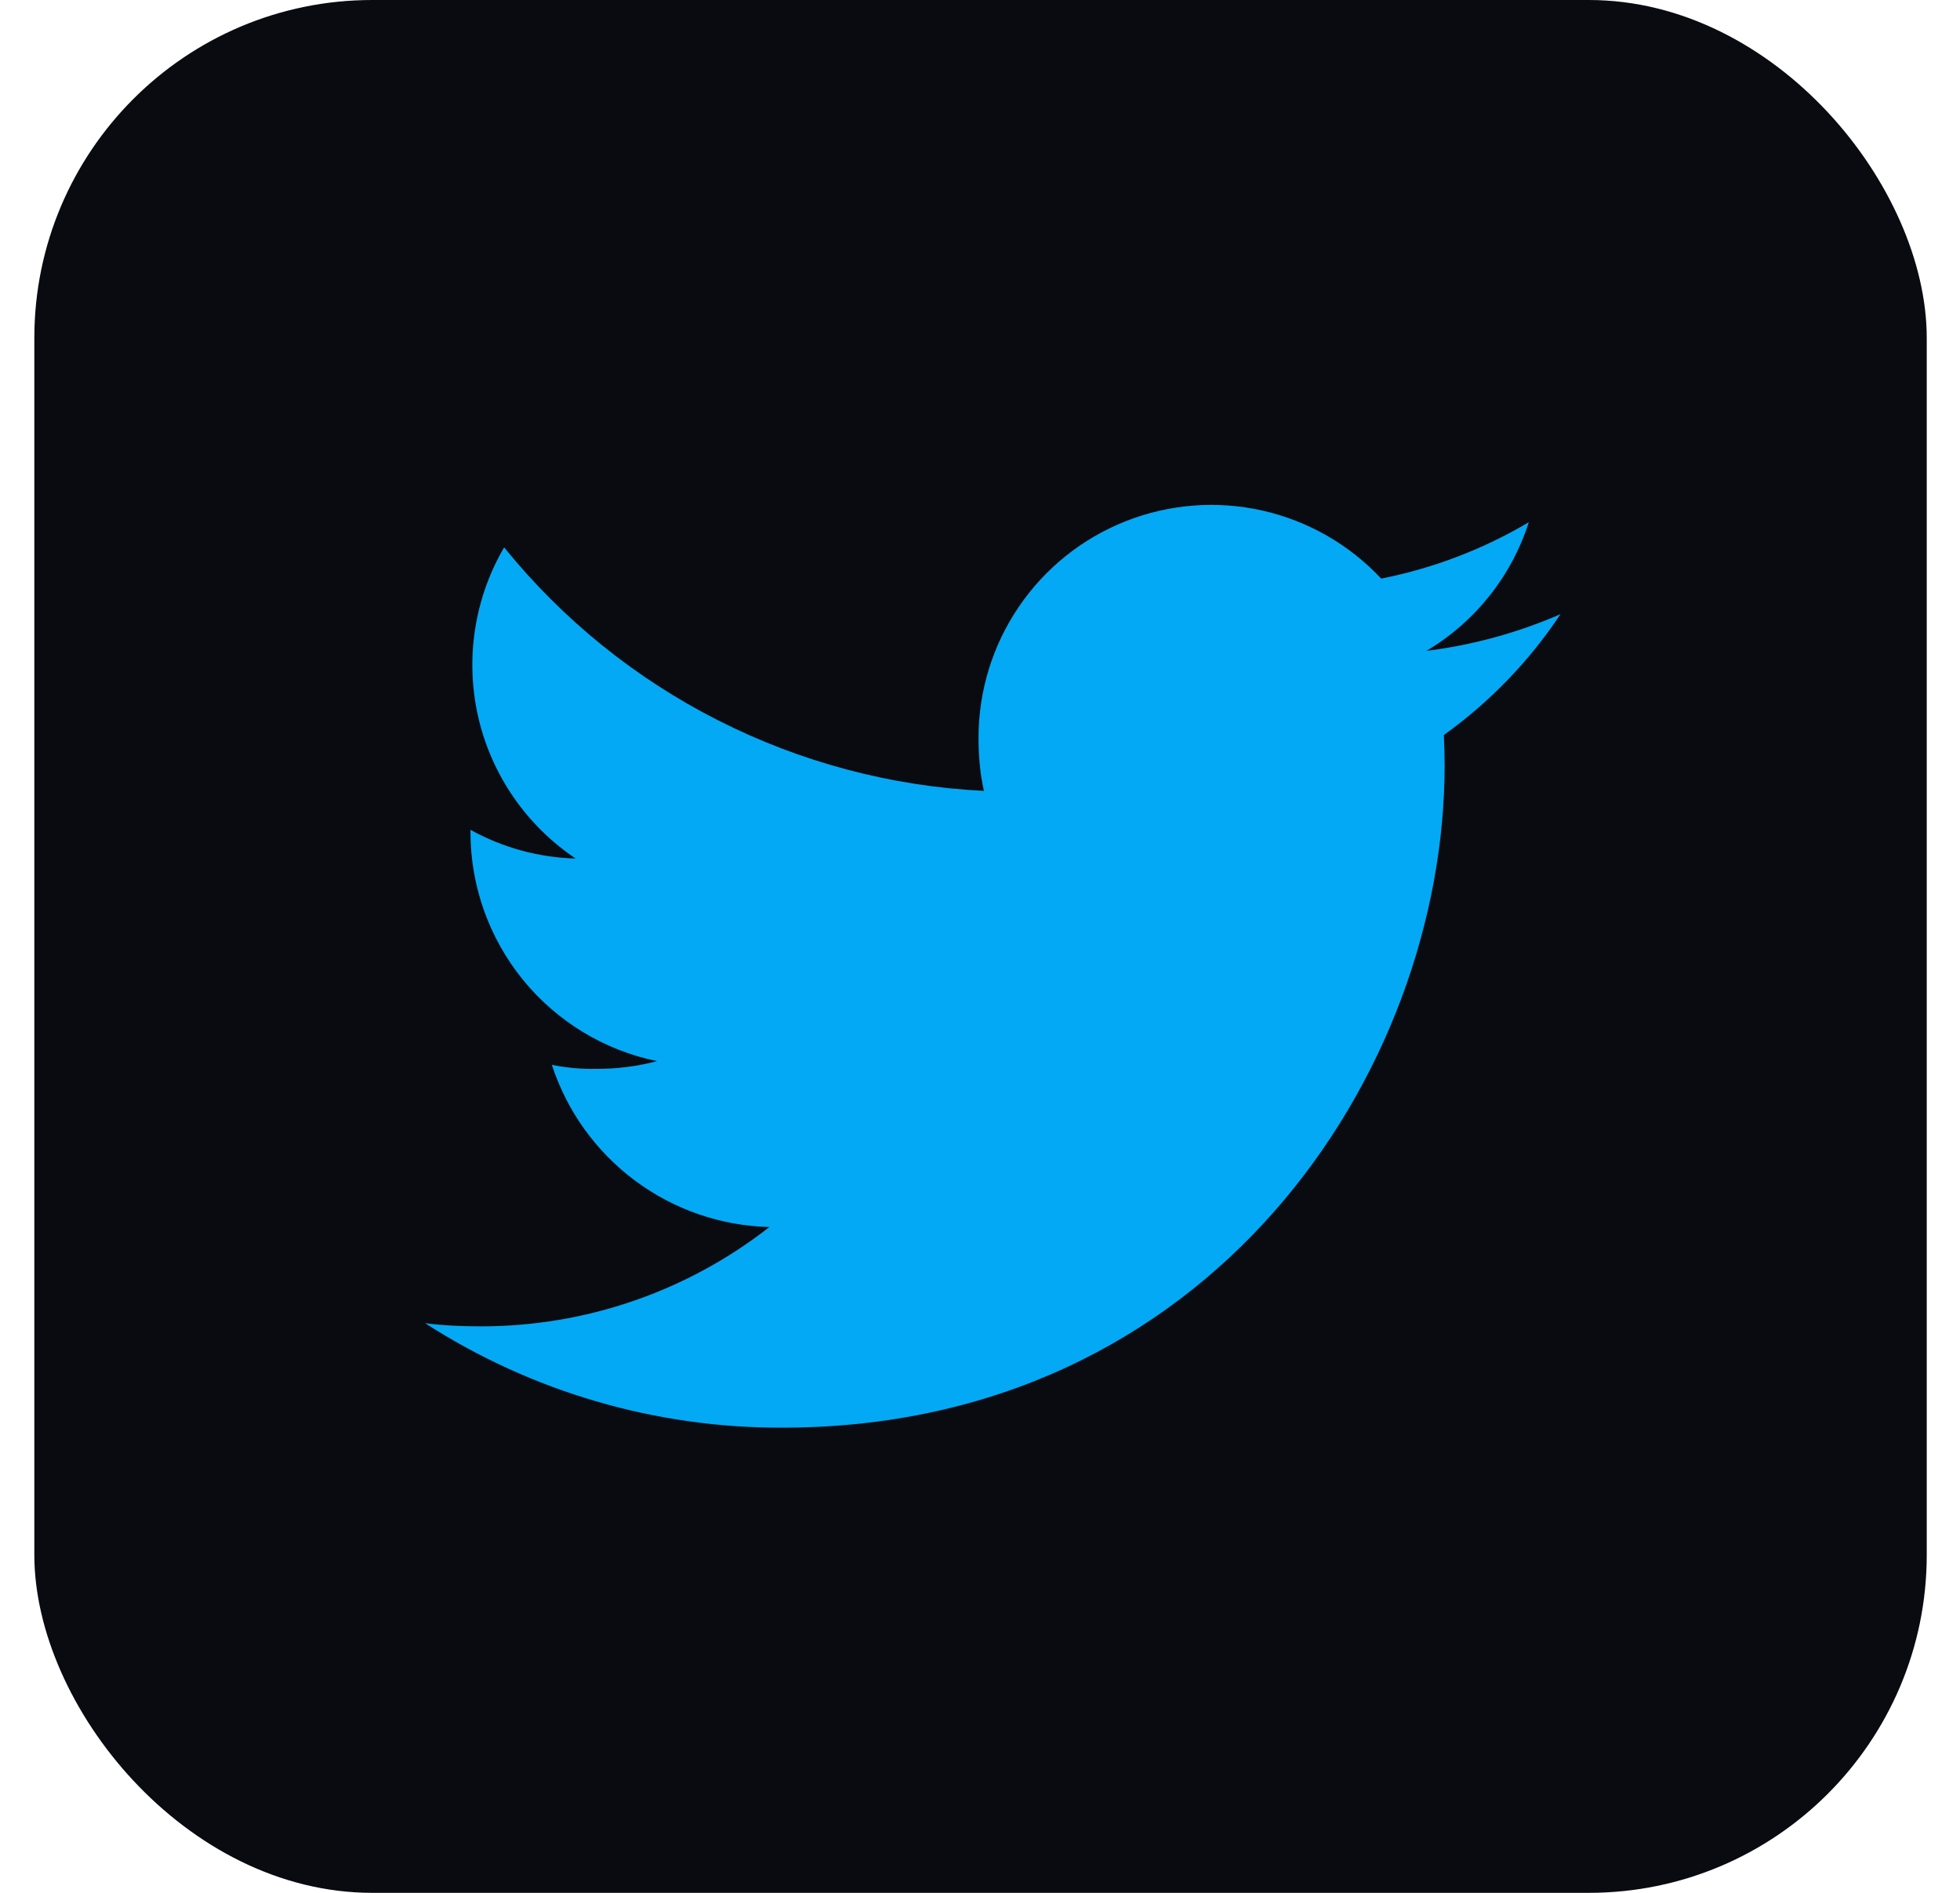 <svg xmlns="http://www.w3.org/2000/svg" width="29" height="28" viewBox="0 0 29 28" fill="none"><rect x="0.508" width="28" height="28" rx="5" fill="#090B11"></rect><g clip-path="url(#clip0_4134_17616)"><path d="M23.089 9.085C22.457 9.36 21.789 9.543 21.105 9.628C21.826 9.201 22.365 8.523 22.62 7.725C21.945 8.125 21.206 8.407 20.436 8.559C19.963 8.054 19.351 7.704 18.676 7.552C18.002 7.401 17.298 7.456 16.656 7.71C16.013 7.964 15.462 8.405 15.074 8.977C14.685 9.548 14.478 10.223 14.478 10.914C14.478 11.187 14.501 11.449 14.558 11.699C13.188 11.632 11.847 11.276 10.624 10.655C9.4 10.035 8.322 9.163 7.459 8.097C7.017 8.854 6.88 9.752 7.076 10.608C7.273 11.463 7.788 12.211 8.517 12.7C7.972 12.685 7.438 12.54 6.961 12.275V12.313C6.962 13.109 7.237 13.879 7.739 14.496C8.242 15.112 8.942 15.537 9.72 15.697C9.426 15.775 9.122 15.813 8.817 15.811C8.599 15.815 8.38 15.795 8.165 15.752C8.388 16.436 8.817 17.033 9.393 17.463C9.97 17.893 10.665 18.133 11.384 18.151C10.165 19.105 8.661 19.622 7.113 19.62C6.831 19.62 6.56 19.608 6.289 19.573C7.864 20.588 9.699 21.125 11.573 21.119C17.91 21.119 21.375 15.869 21.375 11.318C21.375 11.166 21.37 11.019 21.363 10.873C22.042 10.386 22.627 9.781 23.089 9.085V9.085Z" fill="#03A9F4"></path></g><defs><clipPath id="clip0_4134_17616"><rect width="16.8" height="16.8" fill="white" transform="translate(6.289 5.367)"></rect></clipPath></defs></svg>